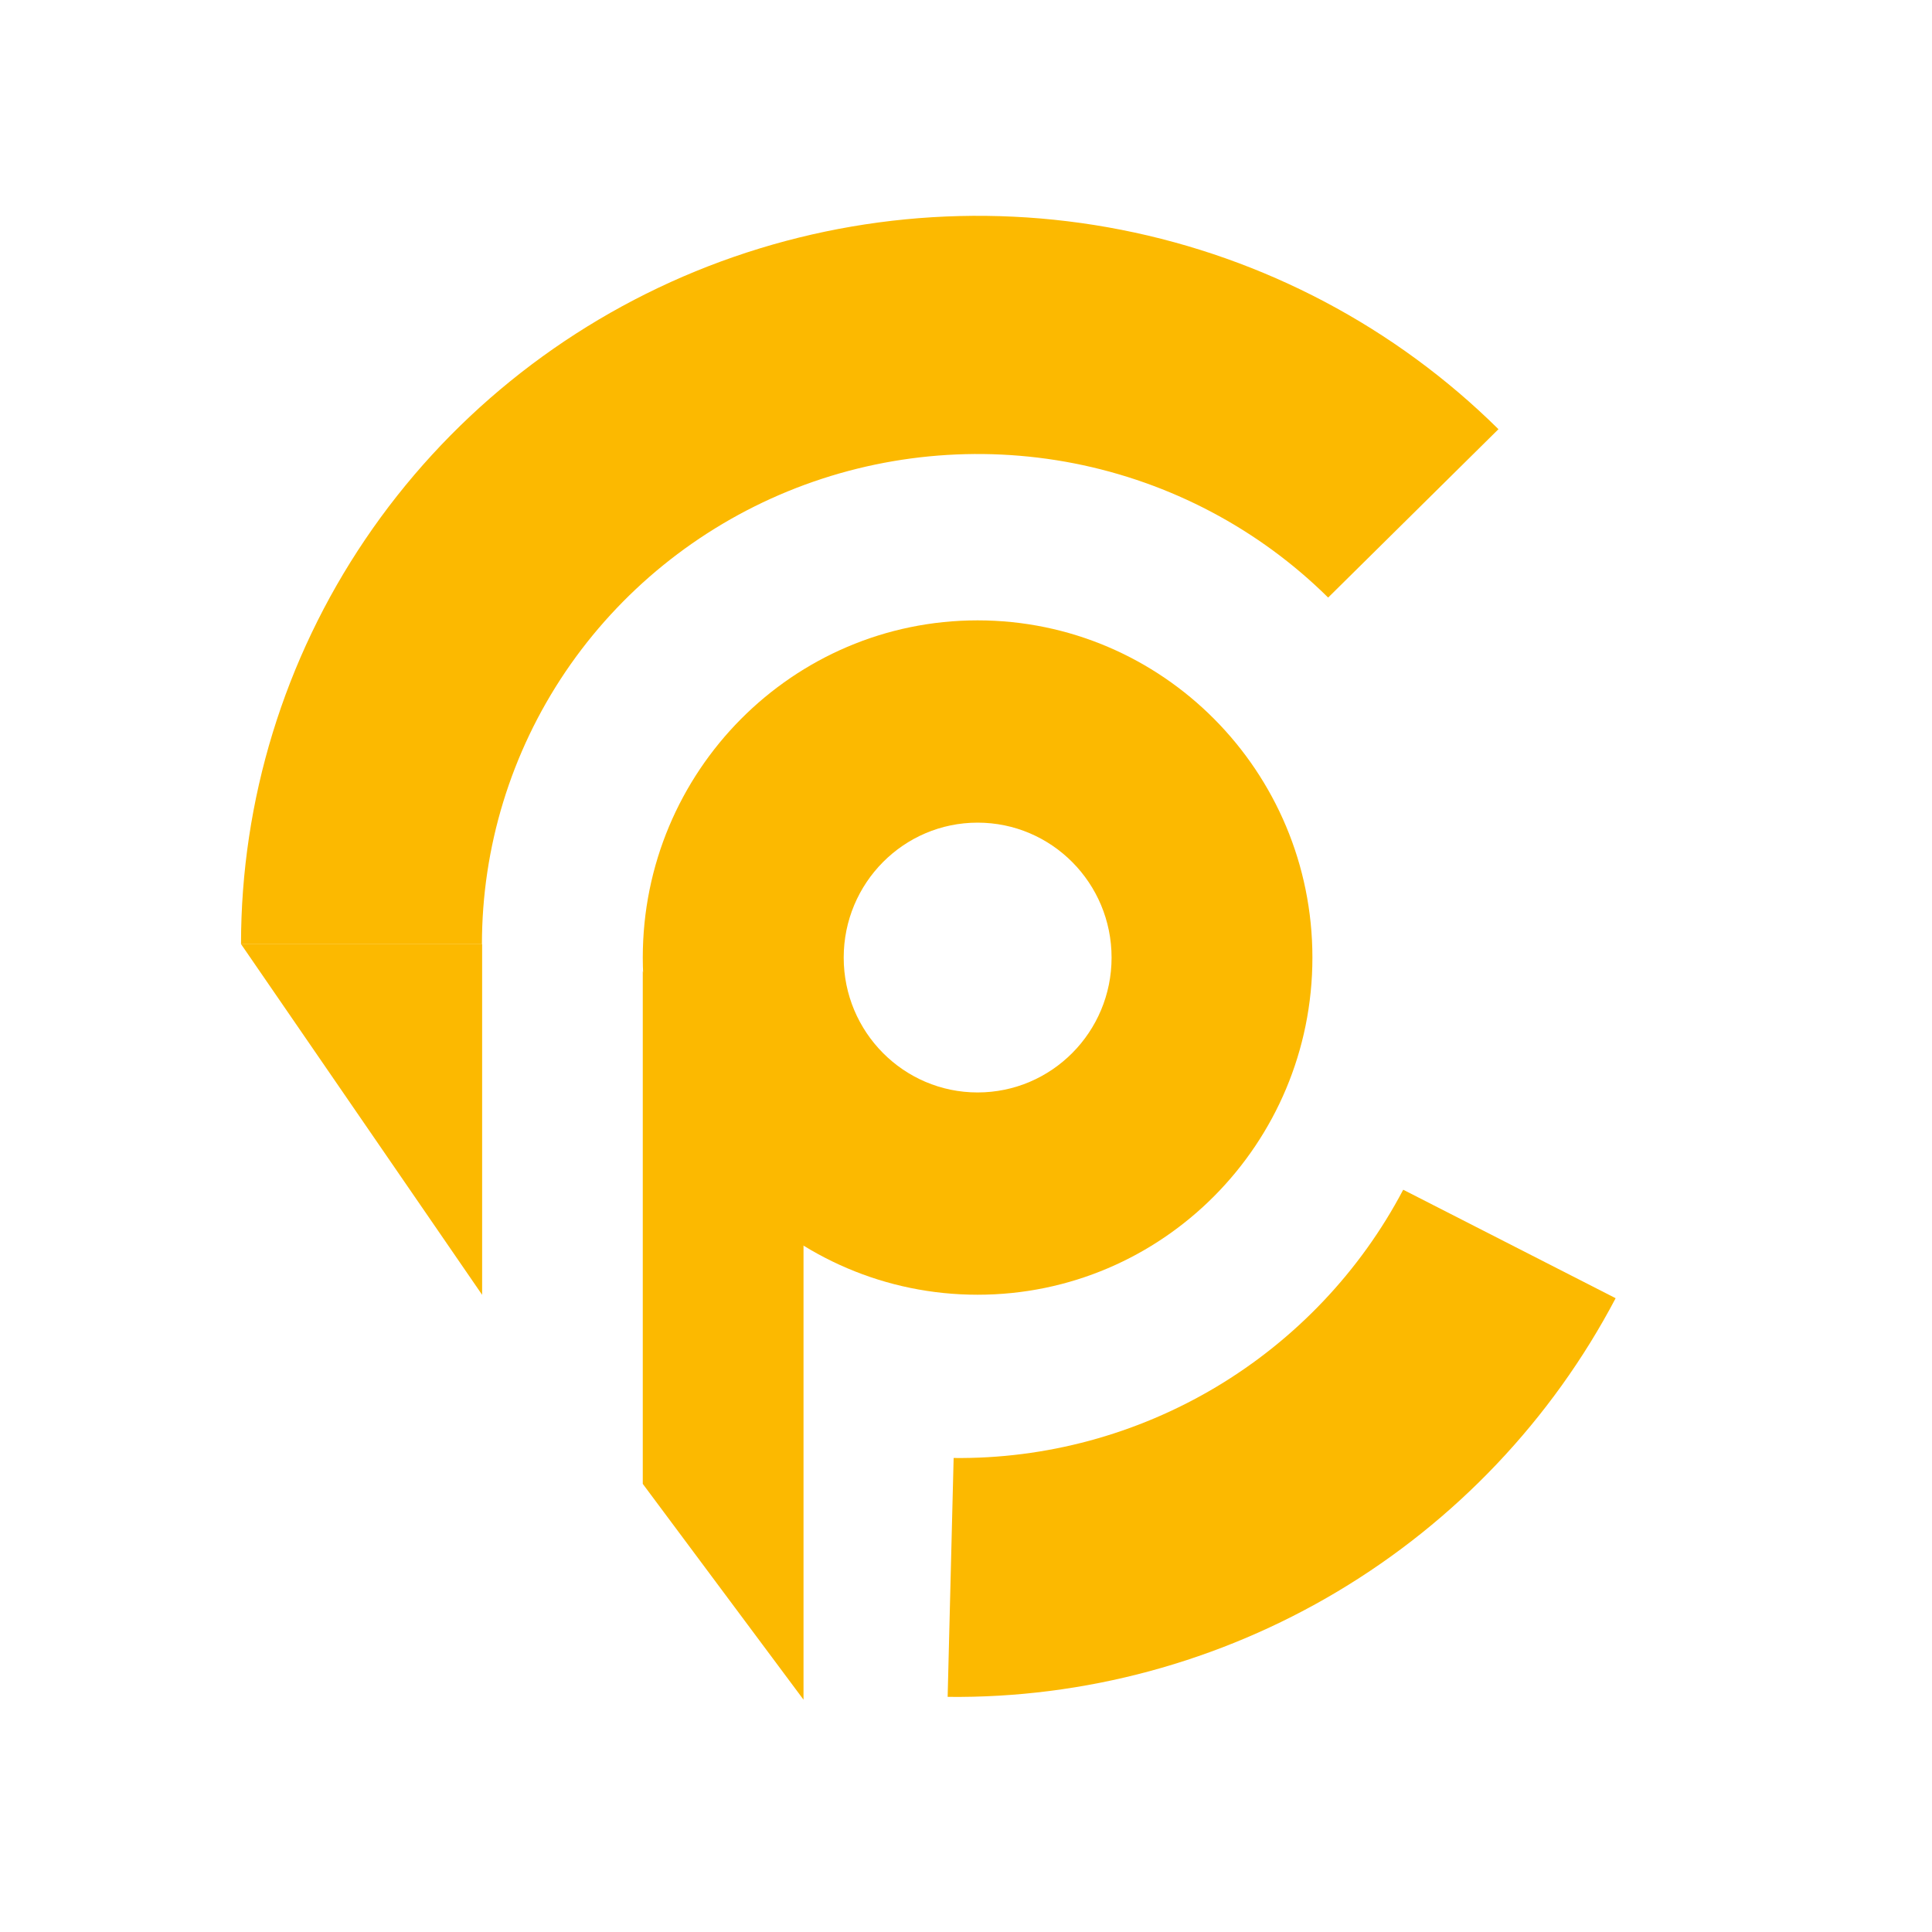 <svg width="20" height="20" viewBox="0 0 20 20" fill="none" xmlns="http://www.w3.org/2000/svg">
<path d="M6.654 10.055L8.318 12.627V17.595L6.654 15.361V10.055Z" fill="#FCB900"/>
<path d="M2.495 9.773H4.991V13.404L2.495 9.773Z" fill="#FCB900"/>
<path d="M2.495 9.774C2.495 8.283 2.942 6.825 3.78 5.585C4.618 4.345 5.809 3.379 7.202 2.808C8.595 2.238 10.129 2.088 11.608 2.379C13.087 2.67 14.445 3.388 15.512 4.443L13.749 6.186C13.031 5.476 12.117 4.993 11.121 4.797C10.126 4.602 9.094 4.702 8.156 5.086C7.219 5.47 6.417 6.121 5.853 6.955C5.289 7.79 4.989 8.771 4.989 9.774L2.495 9.774Z" fill="#FCB900"/>
<path d="M16.725 13.439C16.065 14.694 15.067 15.746 13.846 16.475C12.624 17.204 11.226 17.582 9.81 17.566L9.872 15.093C10.825 15.104 11.766 14.849 12.588 14.359C13.41 13.868 14.082 13.16 14.526 12.316L16.725 13.439Z" fill="#FCB900"/>
<path d="M13.586 9.913C13.586 11.84 12.034 13.403 10.12 13.403C8.206 13.403 6.654 11.84 6.654 9.913C6.654 7.985 8.206 6.422 10.12 6.422C12.034 6.422 13.586 7.985 13.586 9.913ZM8.734 9.913C8.734 10.684 9.355 11.309 10.12 11.309C10.886 11.309 11.507 10.684 11.507 9.913C11.507 9.141 10.886 8.516 10.12 8.516C9.355 8.516 8.734 9.141 8.734 9.913Z" fill="#FCB900"/>
</svg>

